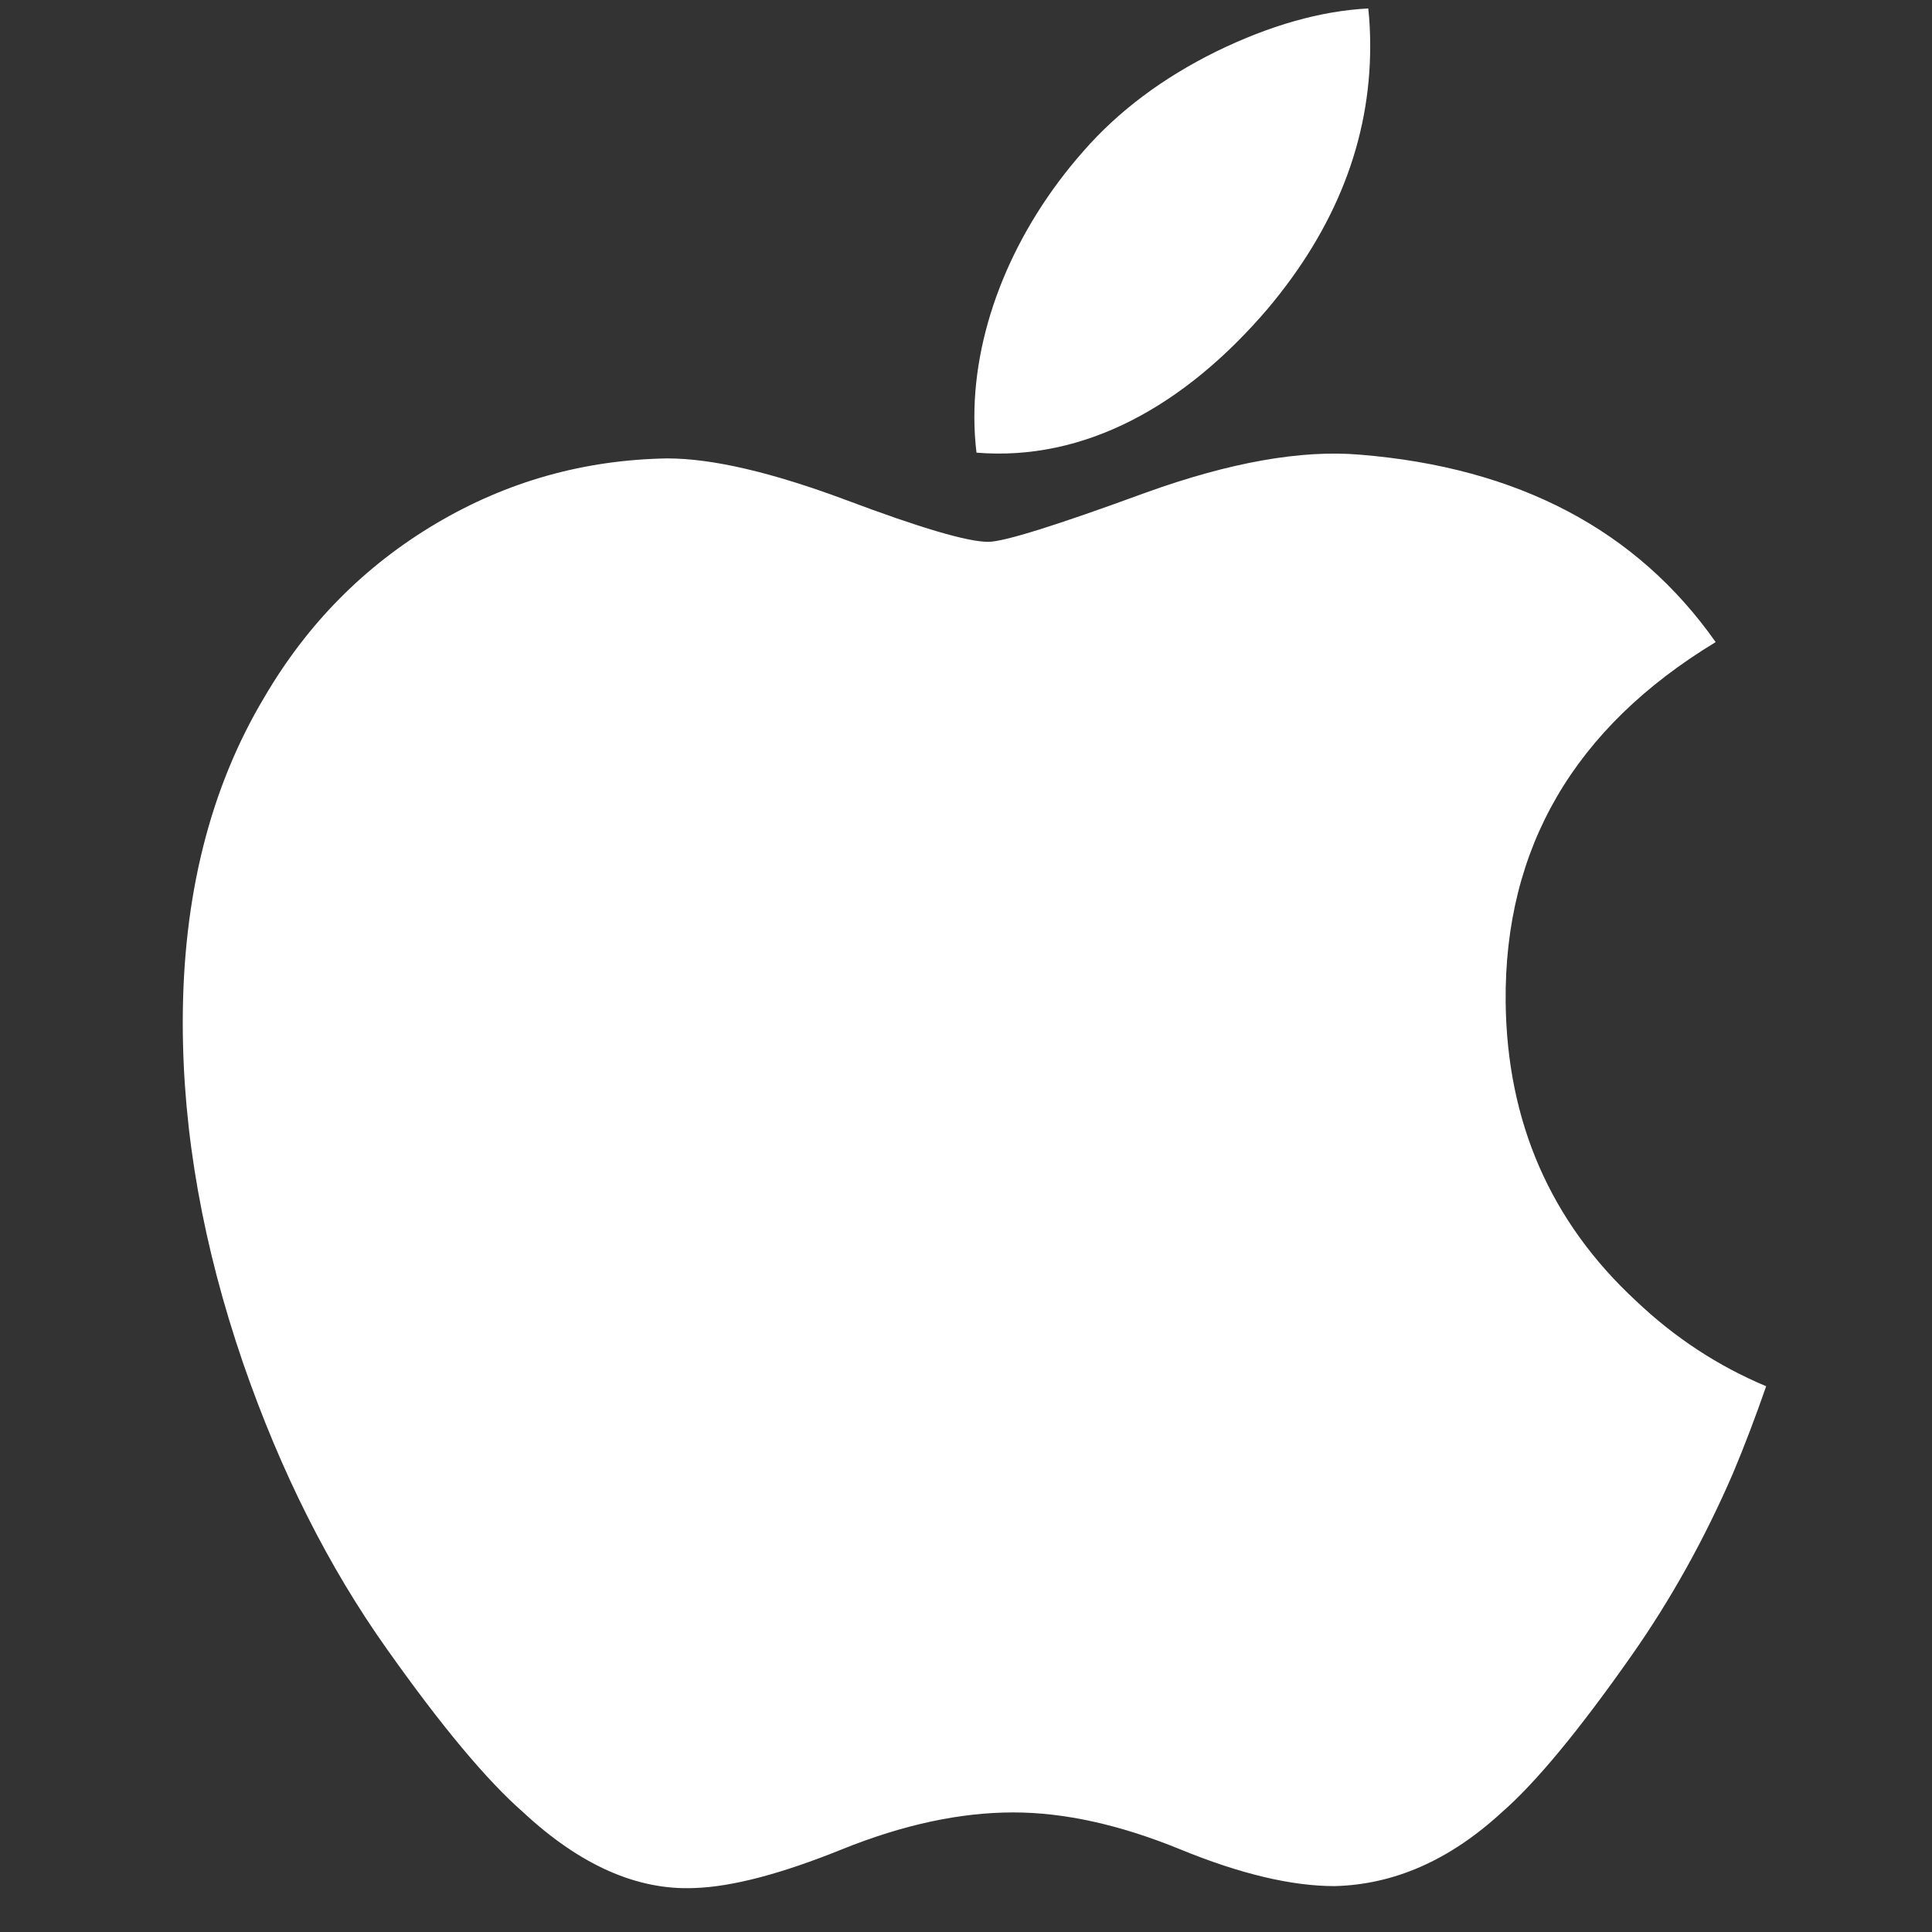 <svg width="37" height="37" viewBox="0 0 37 37" fill="none" xmlns="http://www.w3.org/2000/svg">
<rect x="0" y="0" width="37" height="37" fill="#333333" stroke="none"/>
<g id="apple" clip-path="url(#clip0_16_1495)">
<path id="Vector" d="M33.188 28.217C32.644 29.474 31.999 30.632 31.252 31.697C30.235 33.148 29.401 34.152 28.759 34.71C27.764 35.625 26.697 36.094 25.555 36.121C24.735 36.121 23.746 35.887 22.595 35.414C21.44 34.943 20.379 34.71 19.408 34.71C18.391 34.71 17.299 34.943 16.132 35.414C14.962 35.887 14.02 36.134 13.3 36.158C12.205 36.205 11.113 35.723 10.023 34.71C9.328 34.103 8.458 33.063 7.416 31.59C6.297 30.017 5.378 28.192 4.658 26.112C3.887 23.866 3.5 21.69 3.5 19.584C3.5 17.171 4.021 15.091 5.066 13.347C5.886 11.946 6.978 10.841 8.344 10.03C9.711 9.219 11.187 8.806 12.777 8.779C13.647 8.779 14.788 9.048 16.206 9.577C17.619 10.108 18.527 10.377 18.925 10.377C19.223 10.377 20.231 10.062 21.941 9.435C23.557 8.853 24.922 8.612 26.039 8.707C29.068 8.952 31.344 10.146 32.857 12.297C30.148 13.938 28.808 16.237 28.835 19.186C28.859 21.483 29.692 23.395 31.33 24.912C32.072 25.617 32.901 26.161 33.824 26.548C33.623 27.128 33.412 27.683 33.188 28.217ZM26.241 0.882C26.241 2.682 25.584 4.363 24.273 5.919C22.691 7.769 20.777 8.838 18.701 8.669C18.675 8.453 18.66 8.226 18.66 7.987C18.66 6.259 19.412 4.409 20.748 2.896C21.415 2.131 22.264 1.494 23.293 0.986C24.319 0.486 25.29 0.209 26.204 0.162C26.23 0.402 26.241 0.643 26.241 0.882V0.882Z" fill="white"/>
</g>
<defs>
<clipPath id="clip0_16_1495">
<rect width="36" height="36" fill="white" transform="translate(0.5 0.161)"/>
</clipPath>
</defs>
</svg>

